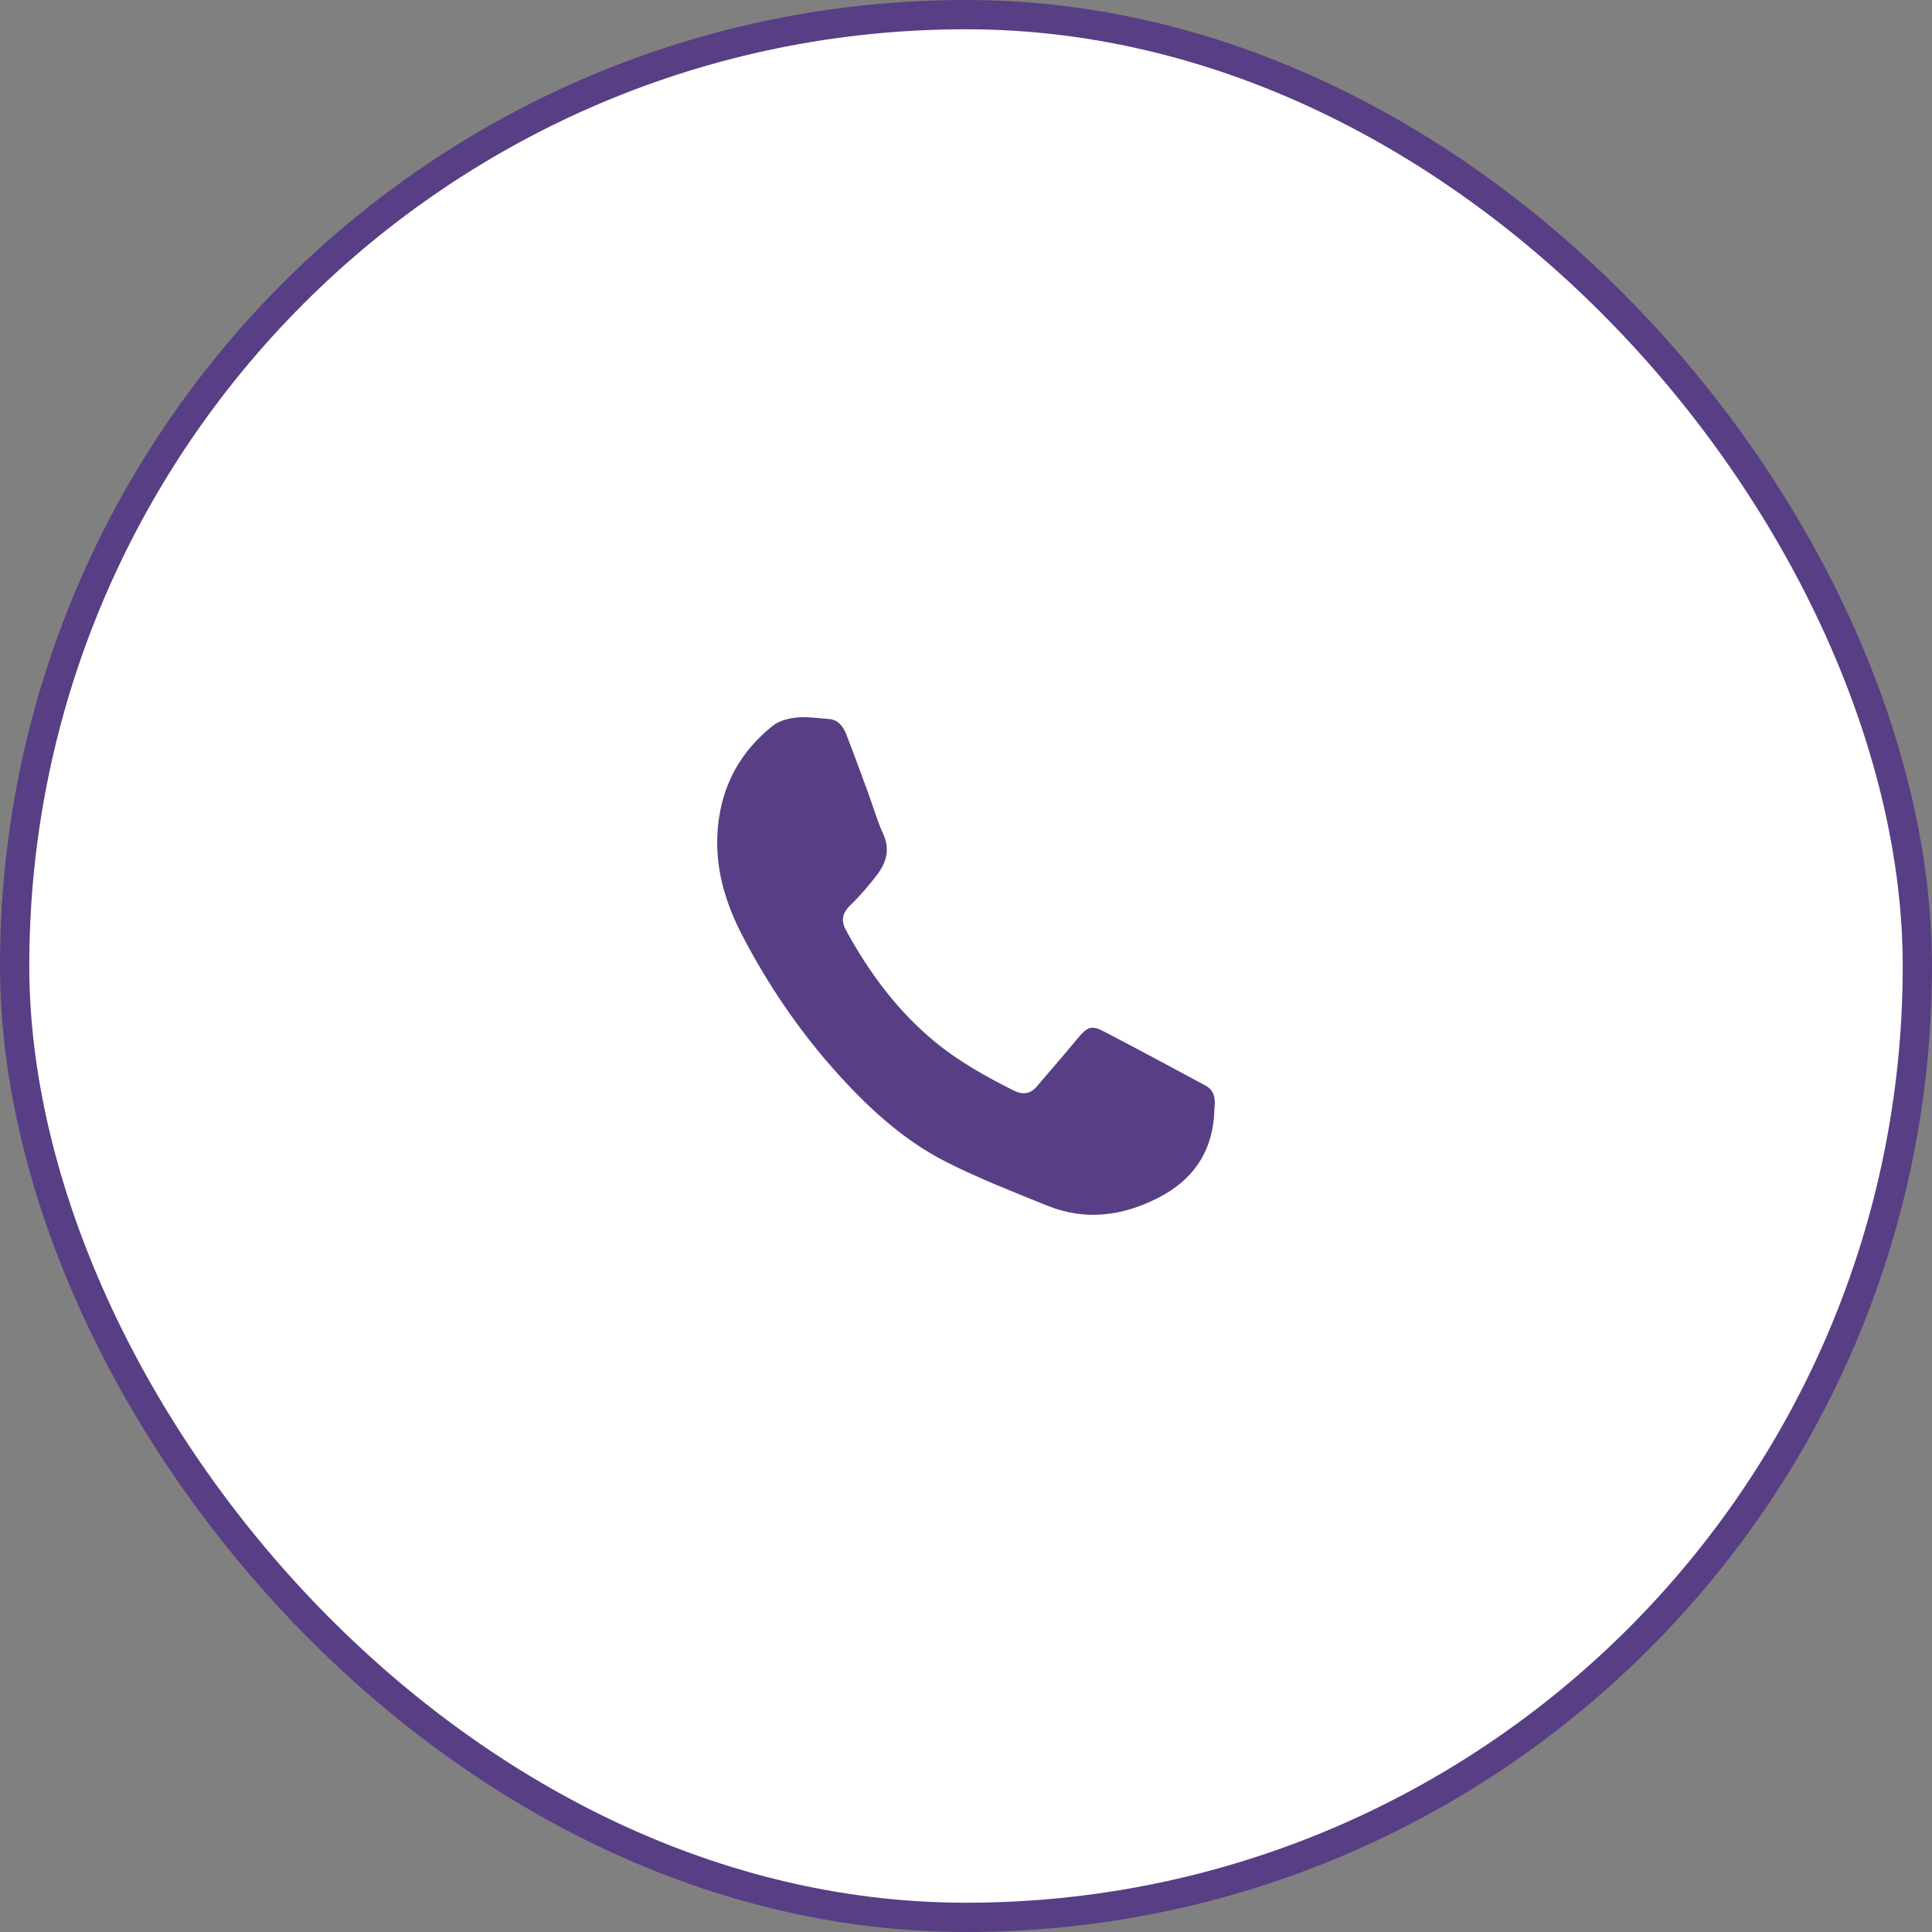 <?xml version="1.0" encoding="UTF-8"?> <svg xmlns="http://www.w3.org/2000/svg" width="66" height="66" viewBox="0 0 66 66" fill="none"><rect x="0" y="0" width="66" height="66" fill="#808080" stroke="none"/><rect x="0.5" y="0.5" width="65" height="65" rx="32.5" fill="white"></rect><rect x="0.5" y="0.5" width="65" height="65" rx="32.5" stroke="#583E84"></rect><path d="M41.486 37.866C41.465 39.228 40.841 40.264 39.579 40.913C38.338 41.548 37.076 41.71 35.78 41.188C34.614 40.716 33.435 40.257 32.31 39.686C30.828 38.931 29.615 37.803 28.504 36.554C27.276 35.172 26.234 33.635 25.376 31.991C24.766 30.827 24.396 29.593 24.526 28.239C24.663 26.8 25.315 25.65 26.412 24.783C26.631 24.613 26.961 24.536 27.242 24.508C27.605 24.48 27.969 24.536 28.332 24.564C28.634 24.592 28.799 24.811 28.901 25.065C29.169 25.742 29.409 26.419 29.663 27.103C29.834 27.562 29.964 28.041 30.17 28.486C30.424 29.036 30.266 29.494 29.937 29.918C29.656 30.277 29.361 30.623 29.039 30.933C28.771 31.194 28.723 31.462 28.901 31.779C29.69 33.225 30.65 34.523 31.919 35.574C32.756 36.265 33.681 36.78 34.642 37.26C34.923 37.401 35.197 37.38 35.416 37.119C35.89 36.562 36.37 36.011 36.836 35.447C37.138 35.087 37.289 35.017 37.693 35.228C38.866 35.835 40.025 36.463 41.191 37.09C41.465 37.246 41.534 37.5 41.486 37.866Z" fill="#583E84"></path></svg> 